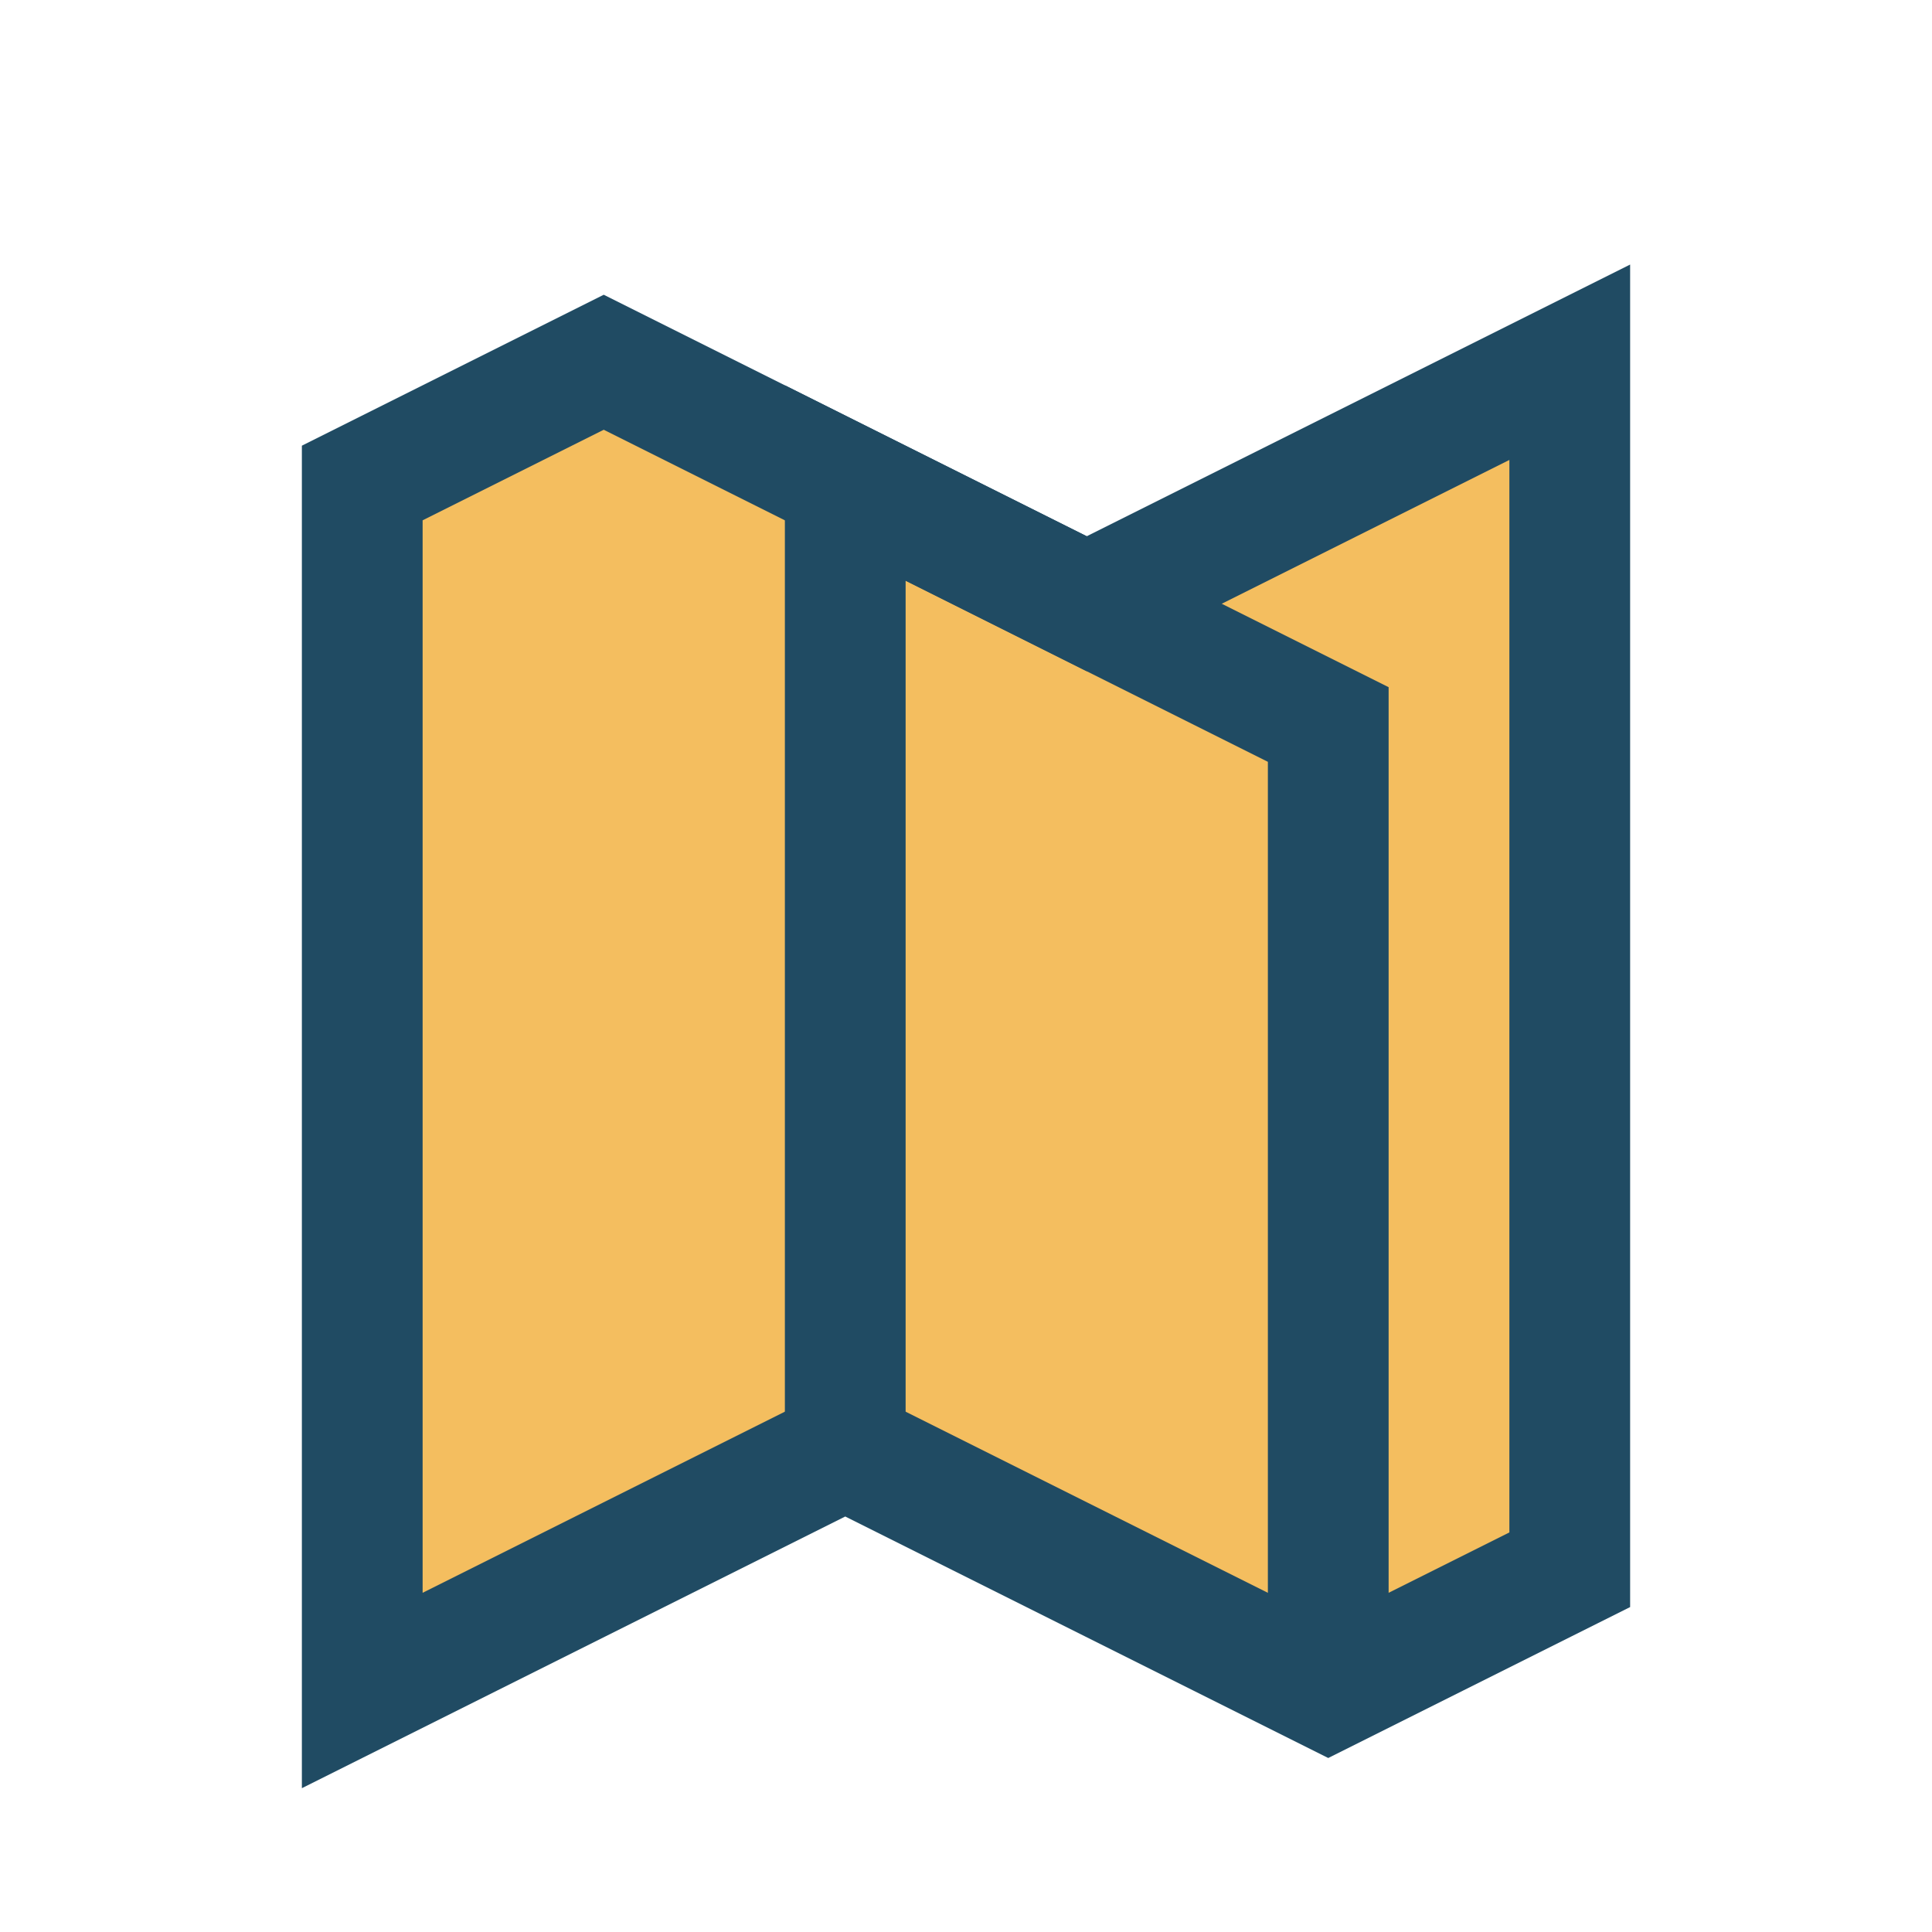 <?xml version="1.0" encoding="UTF-8"?>
<svg xmlns="http://www.w3.org/2000/svg" width="32" height="32" viewBox="0 0 32 32"><polygon points="6,8 6,28 14,24 22,28 26,26 26,6 18,10 10,6" fill="#F4BE5F" stroke="#204B63" stroke-width="2"/><path d="M14 24V8L22 12v16" fill="none" stroke="#204B63" stroke-width="2"/></svg>